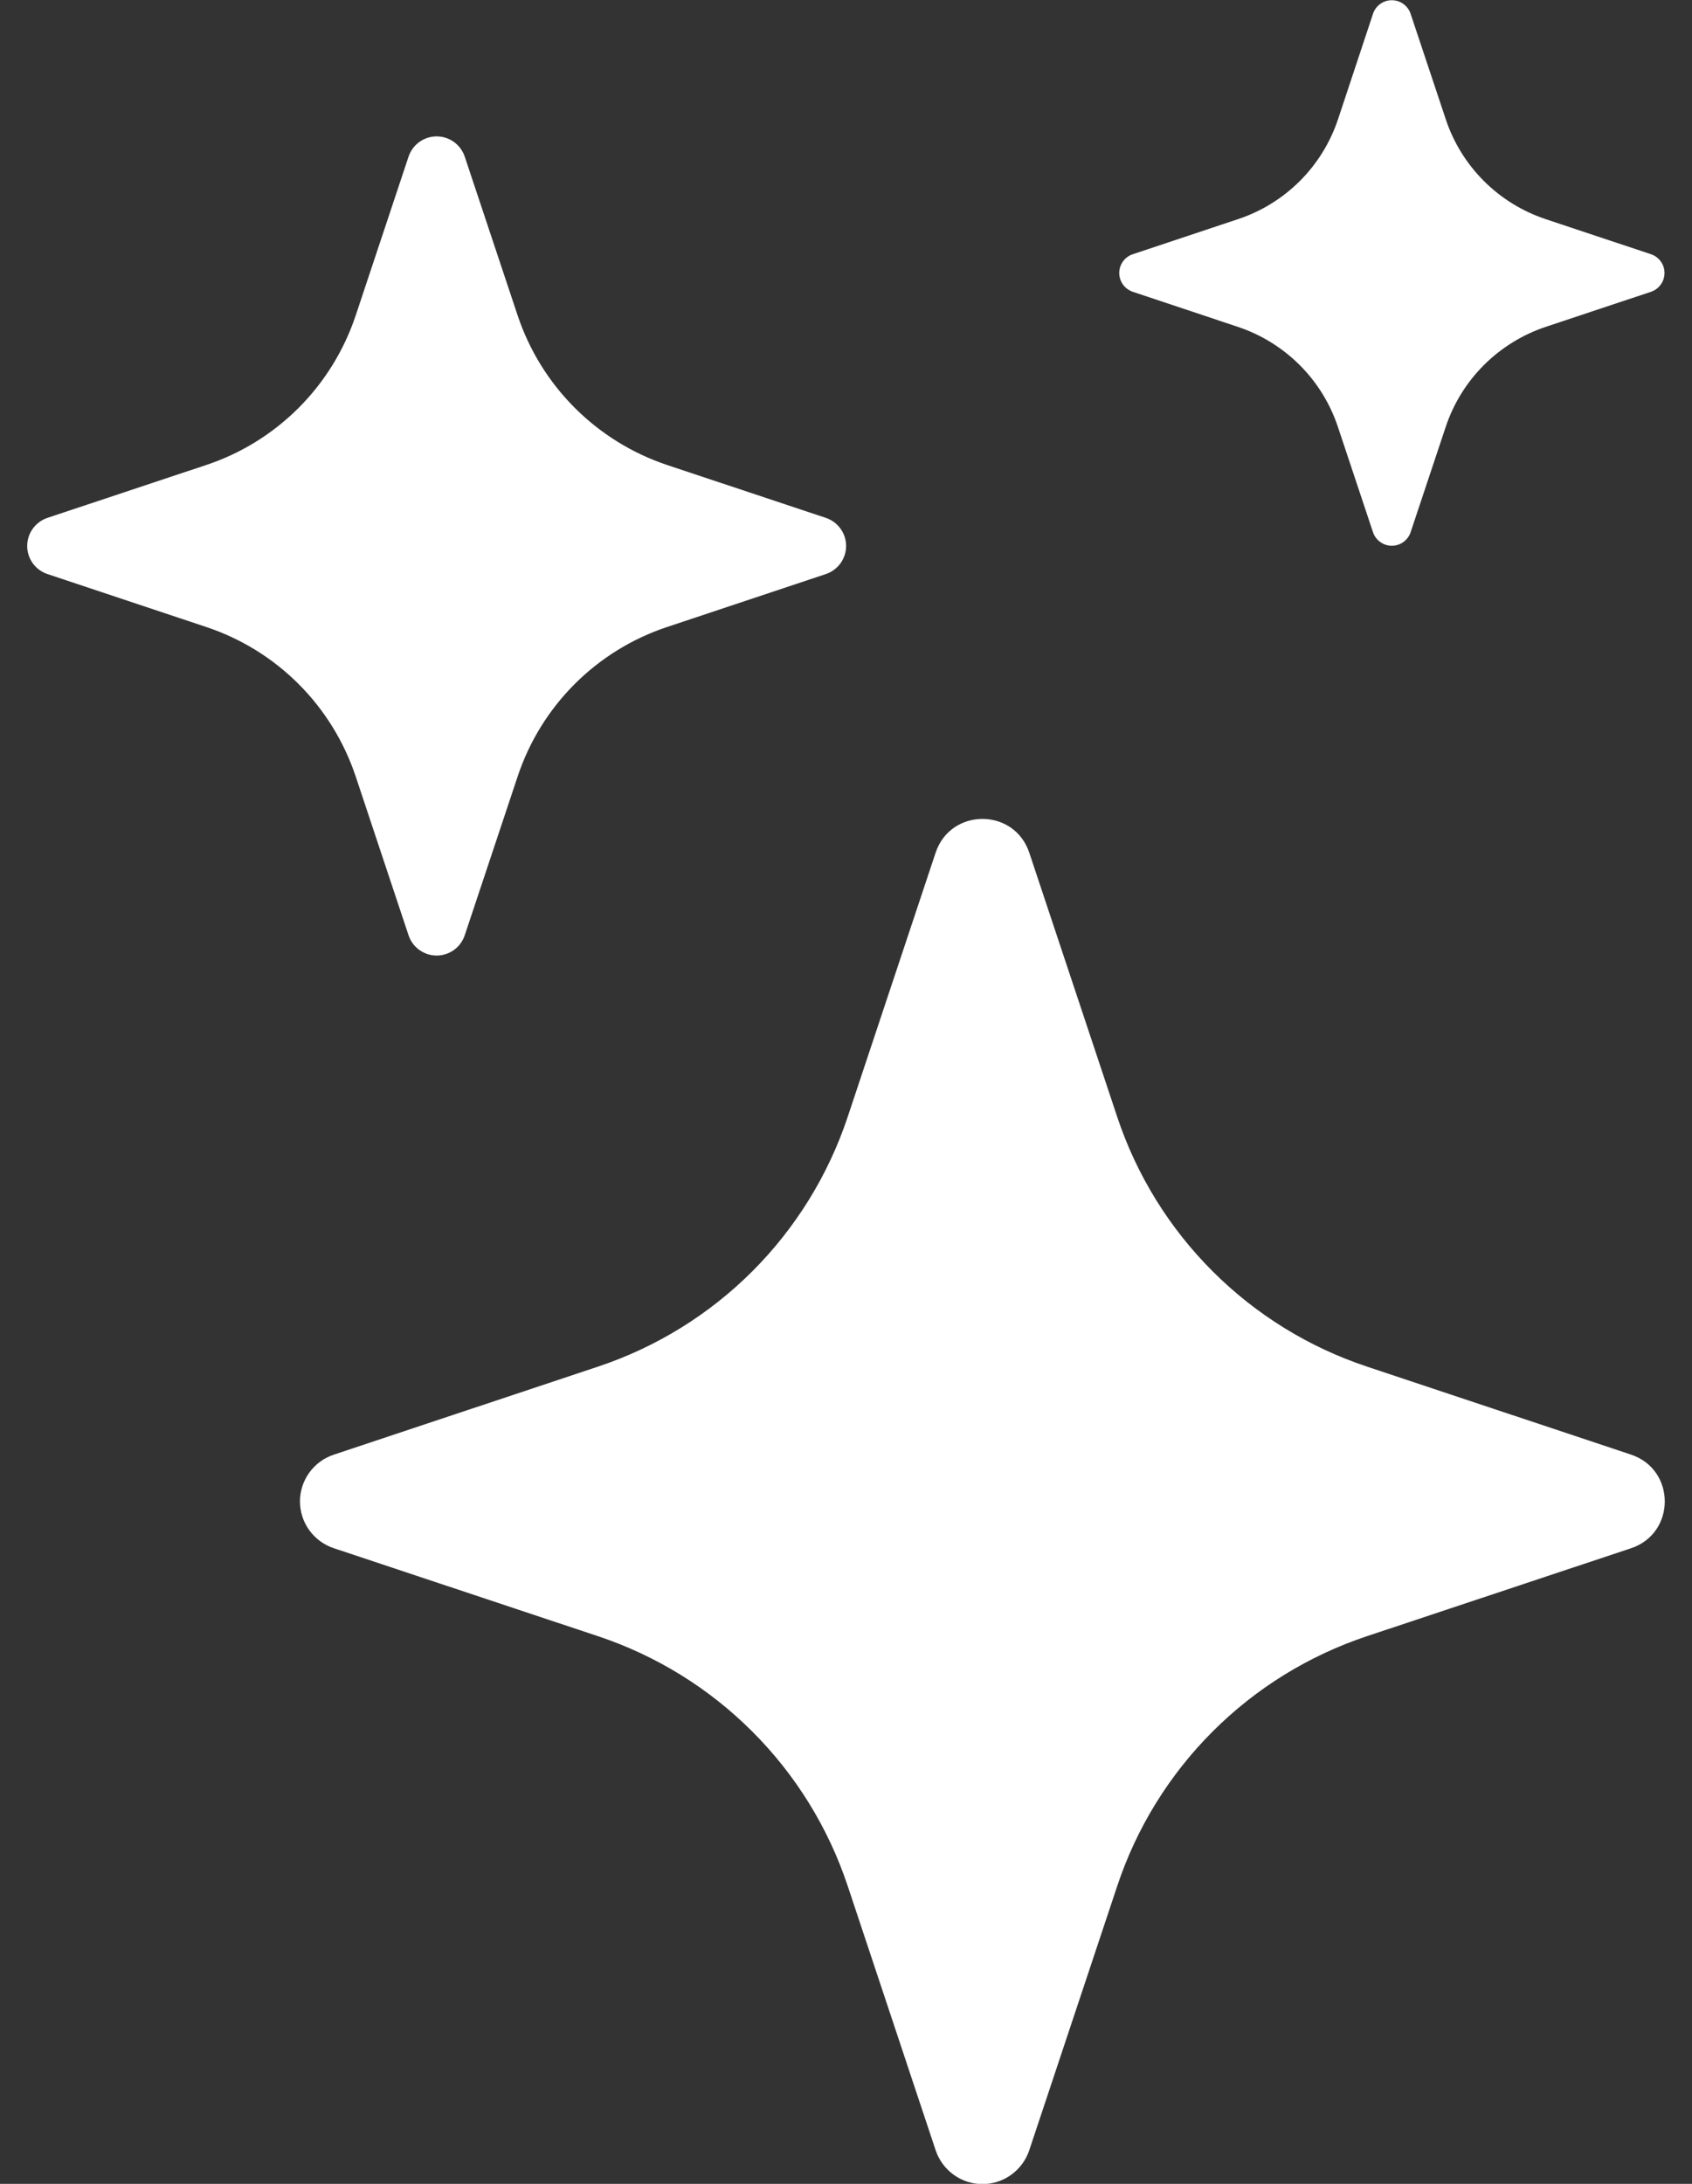 <svg width="31" height="40" viewBox="0 0 31 40" fill="none" xmlns="http://www.w3.org/2000/svg">
<rect x="0" y="0" width="31" height="40" fill="#333333" stroke="none"/>
<path d="M17.142 15.618C17.418 14.793 18.582 14.793 18.858 15.618L20.47 20.46C20.825 21.525 21.423 22.492 22.217 23.285C23.01 24.078 23.978 24.676 25.043 25.03L29.883 26.643C30.707 26.918 30.707 28.083 29.883 28.358L25.04 29.97C23.976 30.325 23.008 30.923 22.215 31.717C21.422 32.51 20.824 33.478 20.47 34.543L18.858 39.383C18.798 39.563 18.683 39.721 18.529 39.832C18.375 39.944 18.19 40.004 18 40.004C17.81 40.004 17.625 39.944 17.471 39.832C17.317 39.721 17.202 39.563 17.142 39.383L15.53 34.54C15.175 33.476 14.578 32.509 13.784 31.716C12.991 30.922 12.024 30.325 10.96 29.97L6.118 28.358C5.937 28.298 5.78 28.183 5.668 28.03C5.556 27.876 5.496 27.69 5.496 27.5C5.496 27.31 5.556 27.125 5.668 26.971C5.78 26.817 5.937 26.702 6.118 26.643L10.96 25.03C12.024 24.675 12.991 24.078 13.784 23.285C14.578 22.491 15.175 21.524 15.53 20.46L17.142 15.618ZM7.485 2.87C7.521 2.762 7.59 2.668 7.682 2.601C7.775 2.534 7.886 2.498 8 2.498C8.114 2.498 8.225 2.534 8.318 2.601C8.41 2.668 8.479 2.762 8.515 2.87L9.483 5.775C9.915 7.07 10.93 8.085 12.225 8.518L15.13 9.485C15.238 9.521 15.332 9.59 15.399 9.683C15.466 9.775 15.502 9.886 15.502 10C15.502 10.114 15.466 10.225 15.399 10.318C15.332 10.41 15.238 10.479 15.13 10.515L12.225 11.483C11.586 11.695 11.005 12.053 10.529 12.529C10.053 13.005 9.695 13.586 9.483 14.225L8.515 17.13C8.479 17.238 8.41 17.333 8.318 17.399C8.225 17.466 8.114 17.502 8 17.502C7.886 17.502 7.775 17.466 7.682 17.399C7.59 17.333 7.521 17.238 7.485 17.13L6.518 14.225C6.305 13.586 5.947 13.005 5.471 12.529C4.995 12.053 4.414 11.695 3.775 11.483L0.87 10.515C0.762 10.479 0.668 10.41 0.601 10.318C0.534 10.225 0.498 10.114 0.498 10C0.498 9.886 0.534 9.775 0.601 9.683C0.668 9.59 0.762 9.521 0.87 9.485L3.775 8.518C4.414 8.306 4.995 7.947 5.471 7.471C5.947 6.995 6.305 6.414 6.518 5.775L7.485 2.87ZM25.157 0.248C25.182 0.176 25.228 0.115 25.29 0.071C25.351 0.027 25.425 0.004 25.5 0.004C25.575 0.004 25.649 0.027 25.71 0.071C25.772 0.115 25.818 0.176 25.843 0.248L26.488 2.183C26.775 3.048 27.453 3.725 28.317 4.013L30.253 4.658C30.324 4.682 30.385 4.729 30.429 4.79C30.473 4.851 30.496 4.925 30.496 5C30.496 5.075 30.473 5.149 30.429 5.21C30.385 5.272 30.324 5.318 30.253 5.343L28.317 5.988C27.892 6.13 27.505 6.37 27.187 6.687C26.869 7.005 26.63 7.392 26.488 7.818L25.843 9.753C25.818 9.824 25.772 9.886 25.71 9.929C25.649 9.973 25.575 9.996 25.5 9.996C25.425 9.996 25.351 9.973 25.29 9.929C25.228 9.886 25.182 9.824 25.157 9.753L24.512 7.818C24.37 7.392 24.131 7.005 23.813 6.687C23.495 6.37 23.108 6.13 22.683 5.988L20.75 5.343C20.679 5.318 20.617 5.272 20.573 5.21C20.53 5.149 20.506 5.075 20.506 5C20.506 4.925 20.53 4.851 20.573 4.79C20.617 4.729 20.679 4.682 20.75 4.658L22.685 4.013C23.55 3.725 24.227 3.048 24.515 2.183L25.157 0.248Z" fill="white"/>
</svg>
